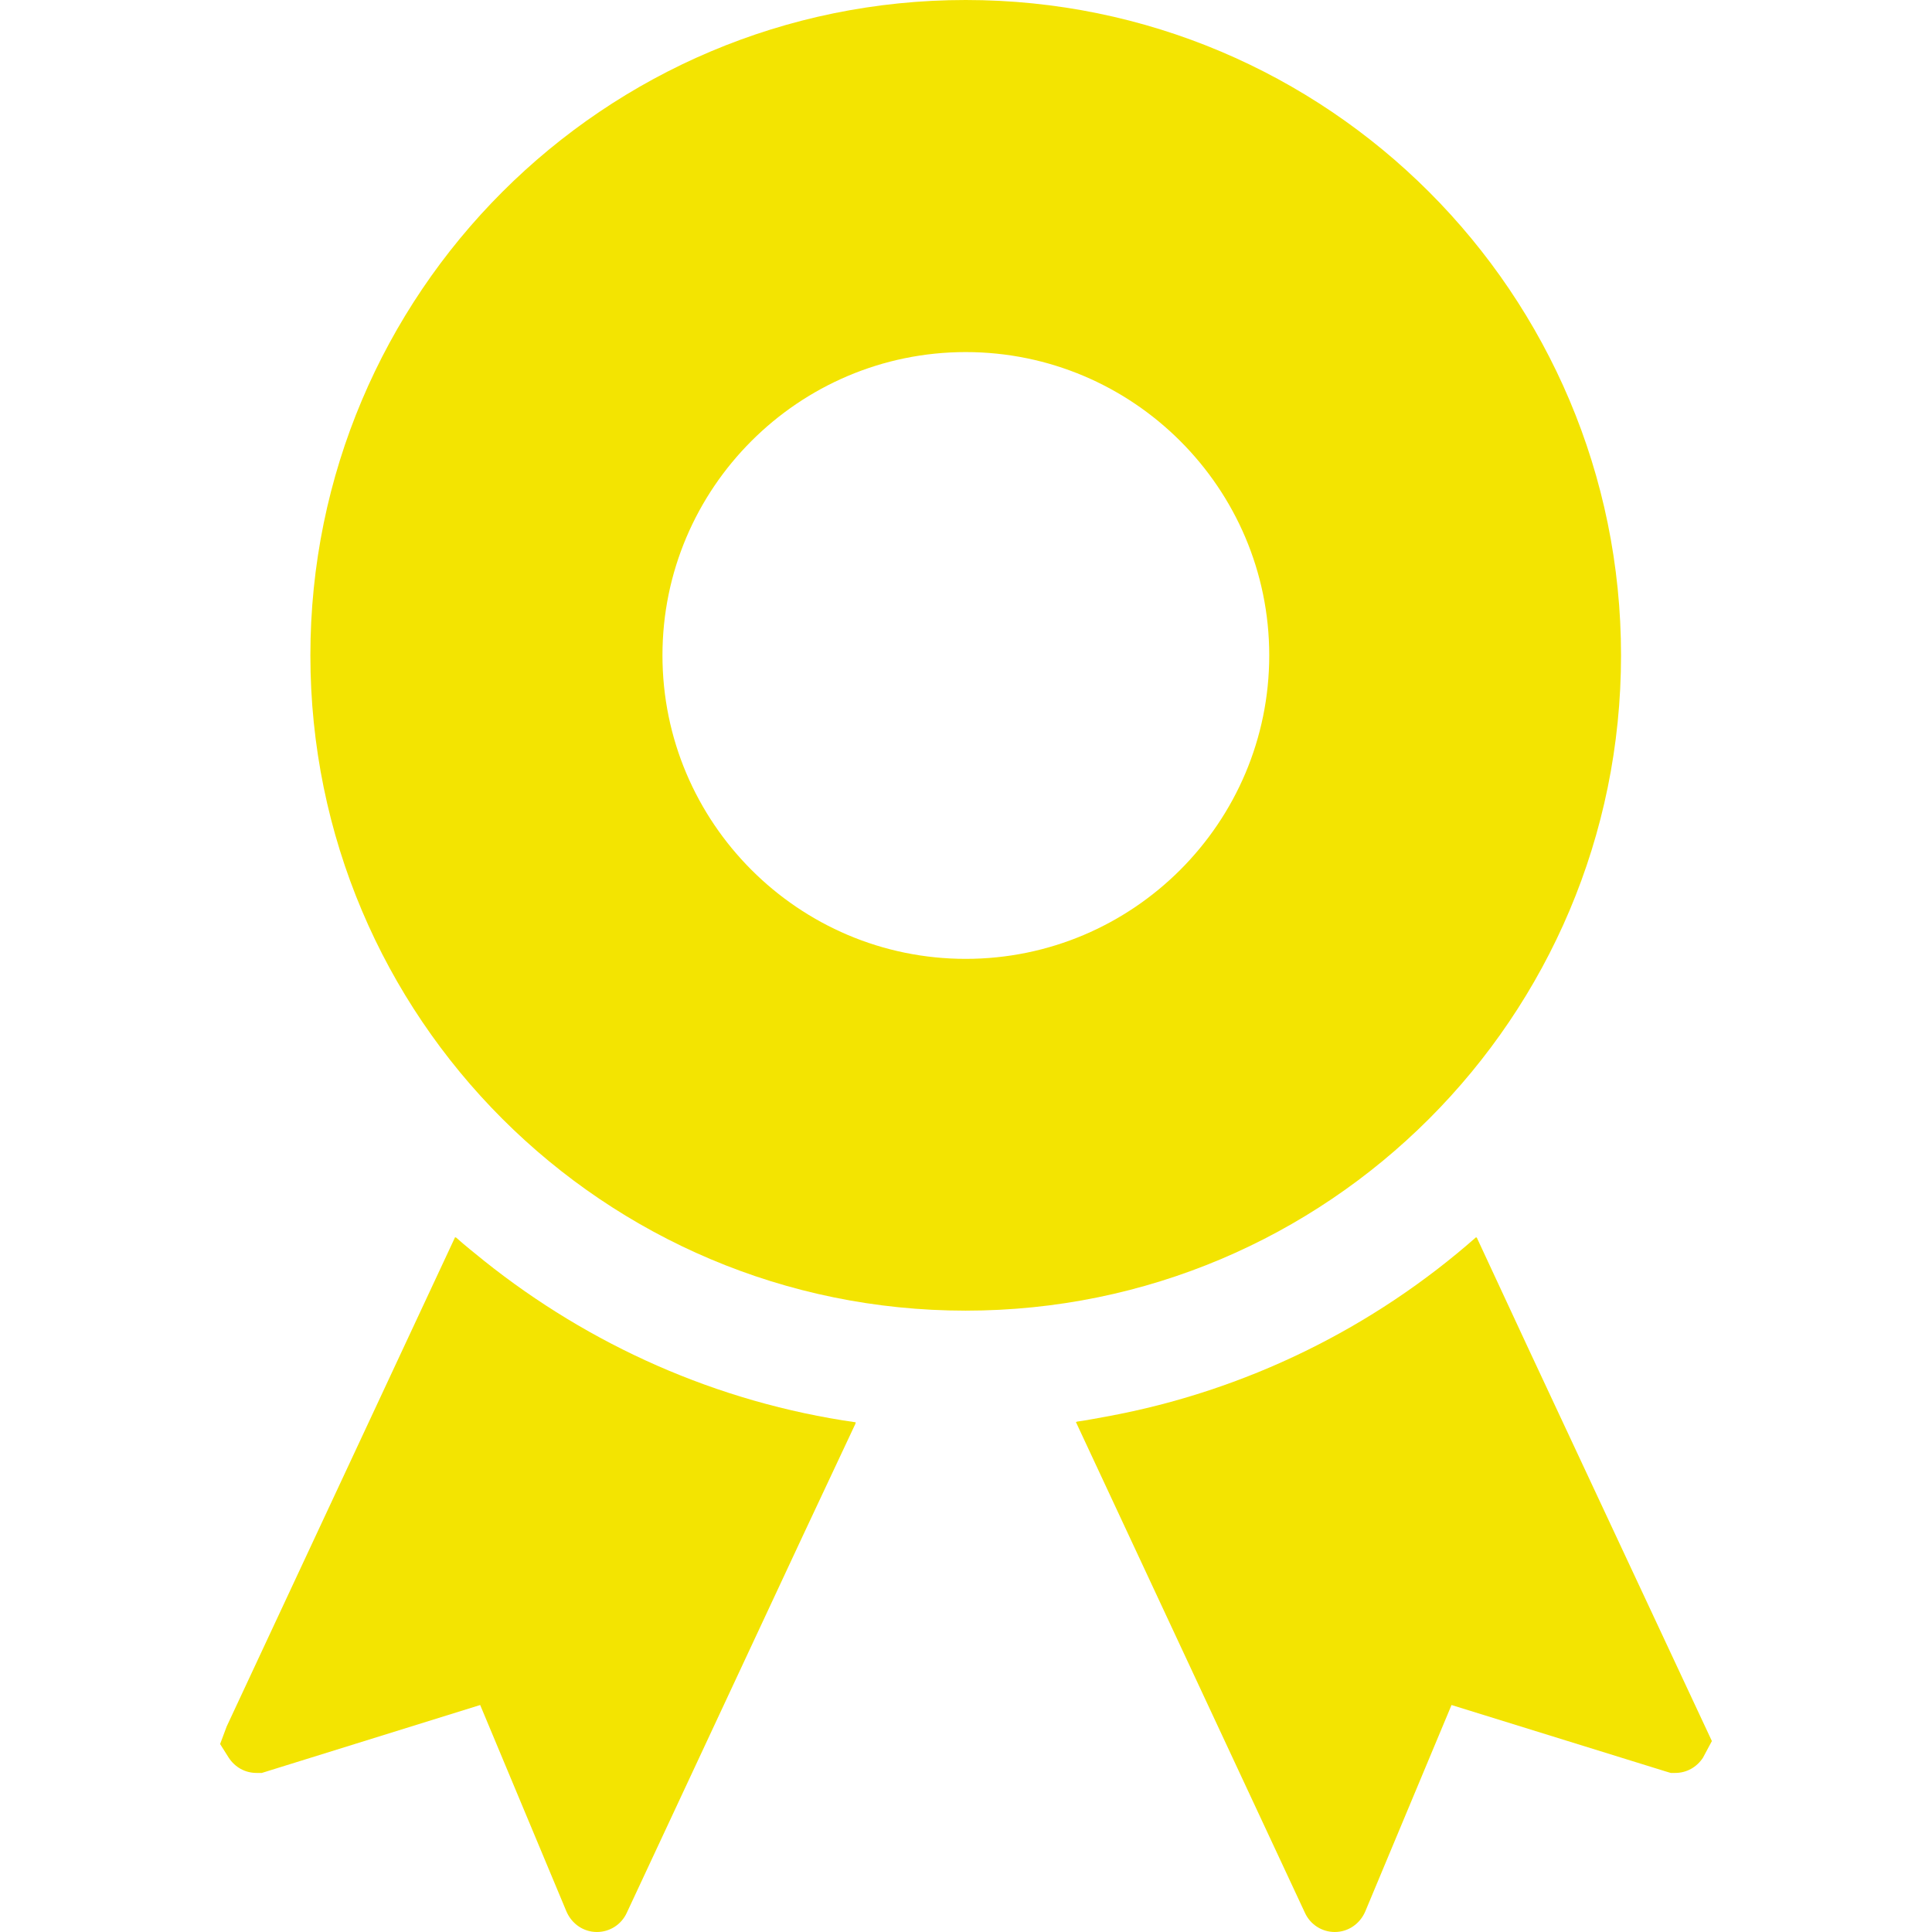 <svg width="72" height="72" viewBox="0 0 72 72" fill="none" xmlns="http://www.w3.org/2000/svg">
<g clip-path="url(#clip0_1101_20)">
<path d="M18.052 46.996C17.696 46.707 17.336 46.423 16.993 46.116L16.989 46.124C16.98 46.116 16.971 46.11 16.962 46.102L8.448 64.34L8.203 64.995L8.525 65.506C8.759 65.861 9.136 66.072 9.558 66.072H9.758L17.895 63.541L21.114 71.245C21.314 71.7 21.747 72 22.246 72C22.724 72 23.156 71.722 23.356 71.289L29.941 57.186L31.888 53.04C31.885 53.039 31.881 53.038 31.878 53.038L31.893 53.006C26.707 52.266 21.967 50.121 18.052 46.996Z" fill="#F3E401"/>
<path d="M56.95 50.239L55.038 46.127C55.035 46.129 55.033 46.131 55.03 46.133L55.016 46.102C51.185 49.477 46.441 51.838 41.229 52.792C40.862 52.856 40.497 52.932 40.127 52.981L40.131 52.989C40.119 52.991 40.108 52.994 40.096 52.995L48.633 71.289C48.833 71.723 49.265 72 49.743 72C50.242 72 50.675 71.7 50.875 71.245L54.094 63.541L62.076 66.016L62.264 66.072H62.431C62.853 66.072 63.23 65.861 63.464 65.506L63.797 64.884L56.95 50.239Z" fill="#F3E401"/>
<path d="M60.411 24.422C60.411 10.934 49.476 0 35.989 0C22.501 0 11.567 10.934 11.567 24.422C11.567 37.92 22.501 48.844 35.989 48.844C49.476 48.844 60.411 37.92 60.411 24.422ZM35.989 35.734C29.762 35.734 24.688 30.66 24.688 24.422C24.688 18.194 29.761 13.121 35.989 13.121C42.228 13.121 47.301 18.194 47.301 24.422C47.301 30.66 42.228 35.734 35.989 35.734Z" fill="#F3E401"/>
</g>
<defs>
<clipPath id="clip0_1101_20">
<rect width="72" height="72" fill="white"/>
</clipPath>
</defs>
</svg>
